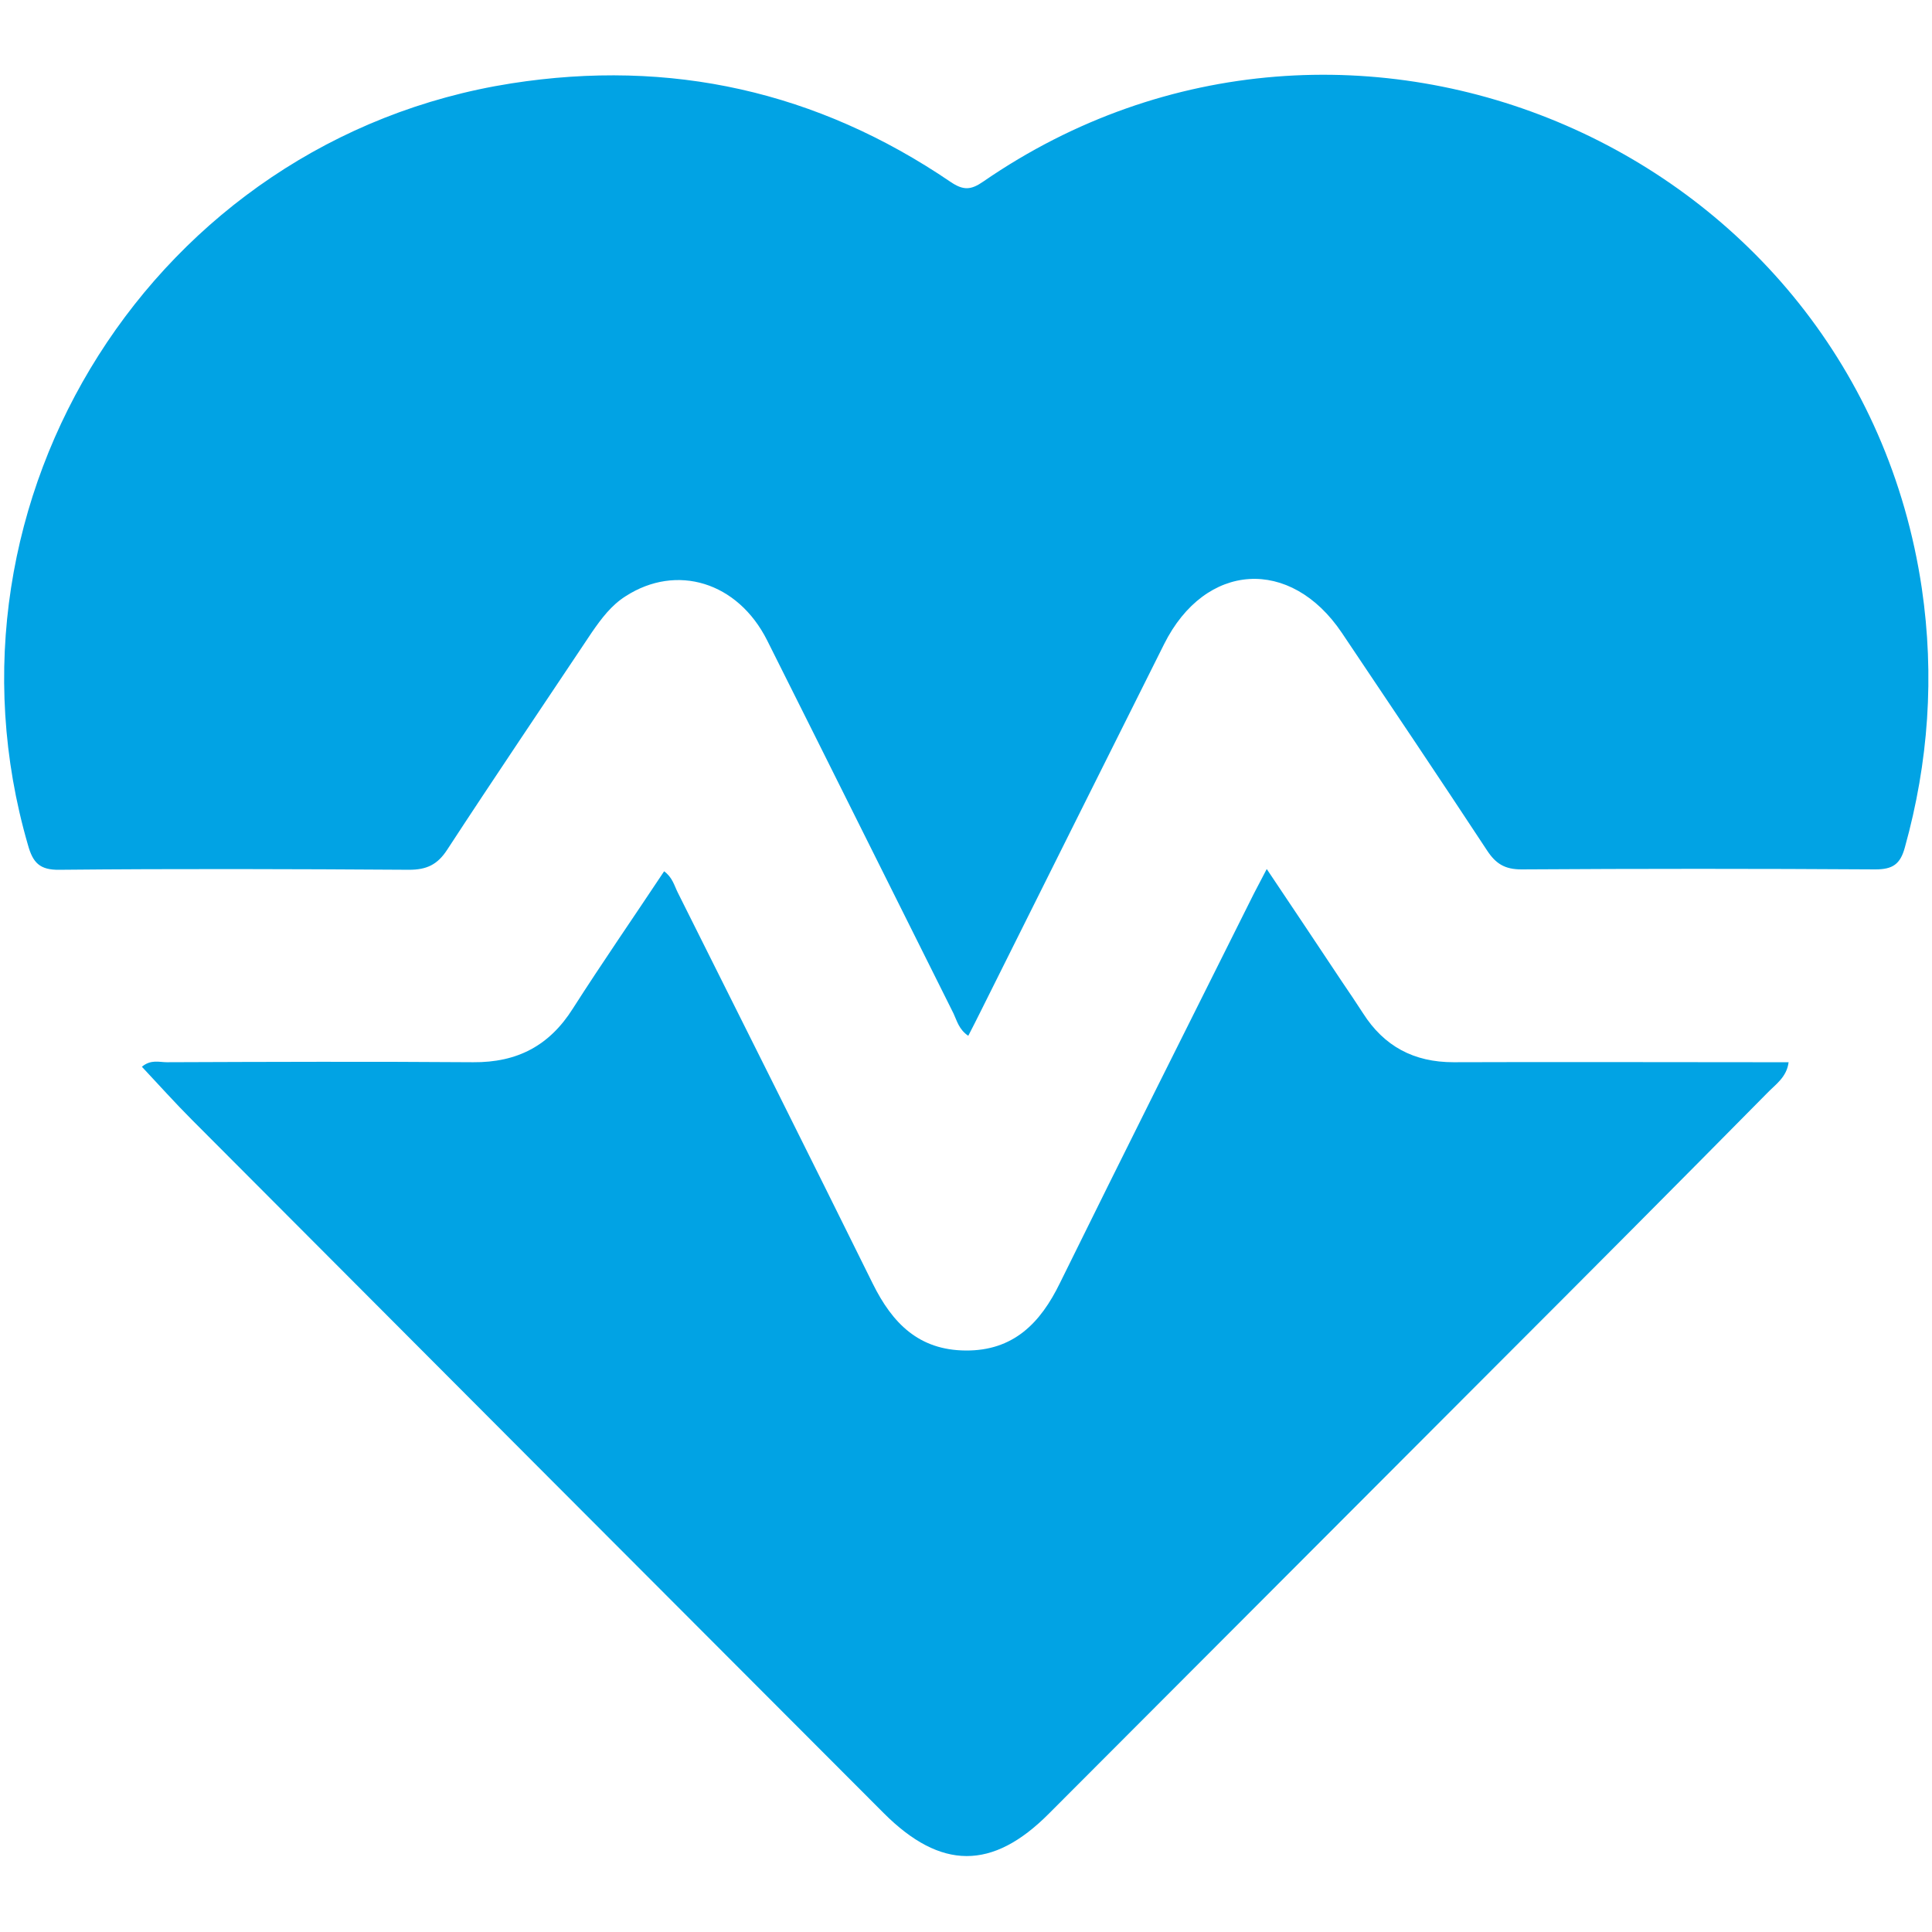 <?xml version="1.0" encoding="utf-8"?>
<!-- Generator: Adobe Illustrator 28.0.0, SVG Export Plug-In . SVG Version: 6.00 Build 0)  -->
<svg version="1.1" xmlns="http://www.w3.org/2000/svg" xmlns:xlink="http://www.w3.org/1999/xlink" x="0px" y="0px"
	 viewBox="0 0 512 512" style="enable-background:new 0 0 512 512;" xml:space="preserve">
<style type="text/css">
	.st0{fill:#01A3E4;}
</style>
<g id="Warstwa_1">
</g>
<g id="Warstwa_2">
	<g>
		<path class="st0" d="M256.6,274.5c-2.5-1.7-3-4-3.9-5.9c-16.5-33-32.9-66-49.4-98.9c-7.8-15.5-24-20.4-37.5-11.7
			c-3.8,2.4-6.4,5.9-8.9,9.5c-12.8,19.2-25.8,38.4-38.4,57.7c-2.6,4-5.5,5.3-10.1,5.3c-30.9-0.2-61.7-0.3-92.6,0
			c-5.3,0.1-7.1-1.9-8.4-6.6c-26.6-91.7,33.8-187,128.1-201.8c42.2-6.6,81.1,2.1,116.4,26.1c3.4,2.3,5.4,2.2,8.7-0.1
			c97.1-66.9,231.4-8.8,248.7,107.8c3.4,23.2,1.8,46.1-4.5,68.7c-1.2,4.4-3.2,5.8-7.8,5.8c-31.3-0.2-62.5-0.2-93.8,0
			c-4.4,0-6.8-1.5-9.1-5c-12.7-19.3-25.6-38.5-38.5-57.7c-13.6-20.2-36.2-18.8-47.1,3c-16.2,32.4-32.4,64.8-48.6,97.3
			C258.8,270.2,257.8,272.2,256.6,274.5z"/>
		<path class="st0" d="M335.7,230.3c6.9,10.3,13.4,20,19.9,29.8c1.9,2.8,3.8,5.6,5.6,8.4c5.6,8.8,13.5,13,24,13
			c27.3-0.1,54.6,0,81.8,0c2.2,0,4.4,0,7,0c-0.5,4-3.5,5.9-5.7,8.2c-23.8,24.1-47.7,48.1-71.7,72.1C357.1,401.4,317.5,441,278,480.6
			c-15,15.1-28.7,15-43.8-0.1C173.1,419.3,112,358.1,50.9,296.8c-4.5-4.5-8.7-9.2-13.3-14.1c2.4-2,4.6-1.2,6.6-1.2
			c27.1-0.1,54.2-0.2,81.2,0c11.7,0.1,20.2-4.4,26.4-14.2c7.8-12.2,16.1-24.2,24.2-36.4c2.2,1.6,2.7,3.8,3.6,5.6
			c17.3,34.6,34.6,69.1,51.7,103.7c5.2,10.5,12.2,17.6,24.6,17.7c12.6,0.1,19.8-7.2,25-17.9c17-34.5,34.2-68.8,51.4-103.2
			C333.3,234.9,334.3,233,335.7,230.3z"/>
	</g>
</g>
<g id="Warstwa_3">
</g>
</svg>
